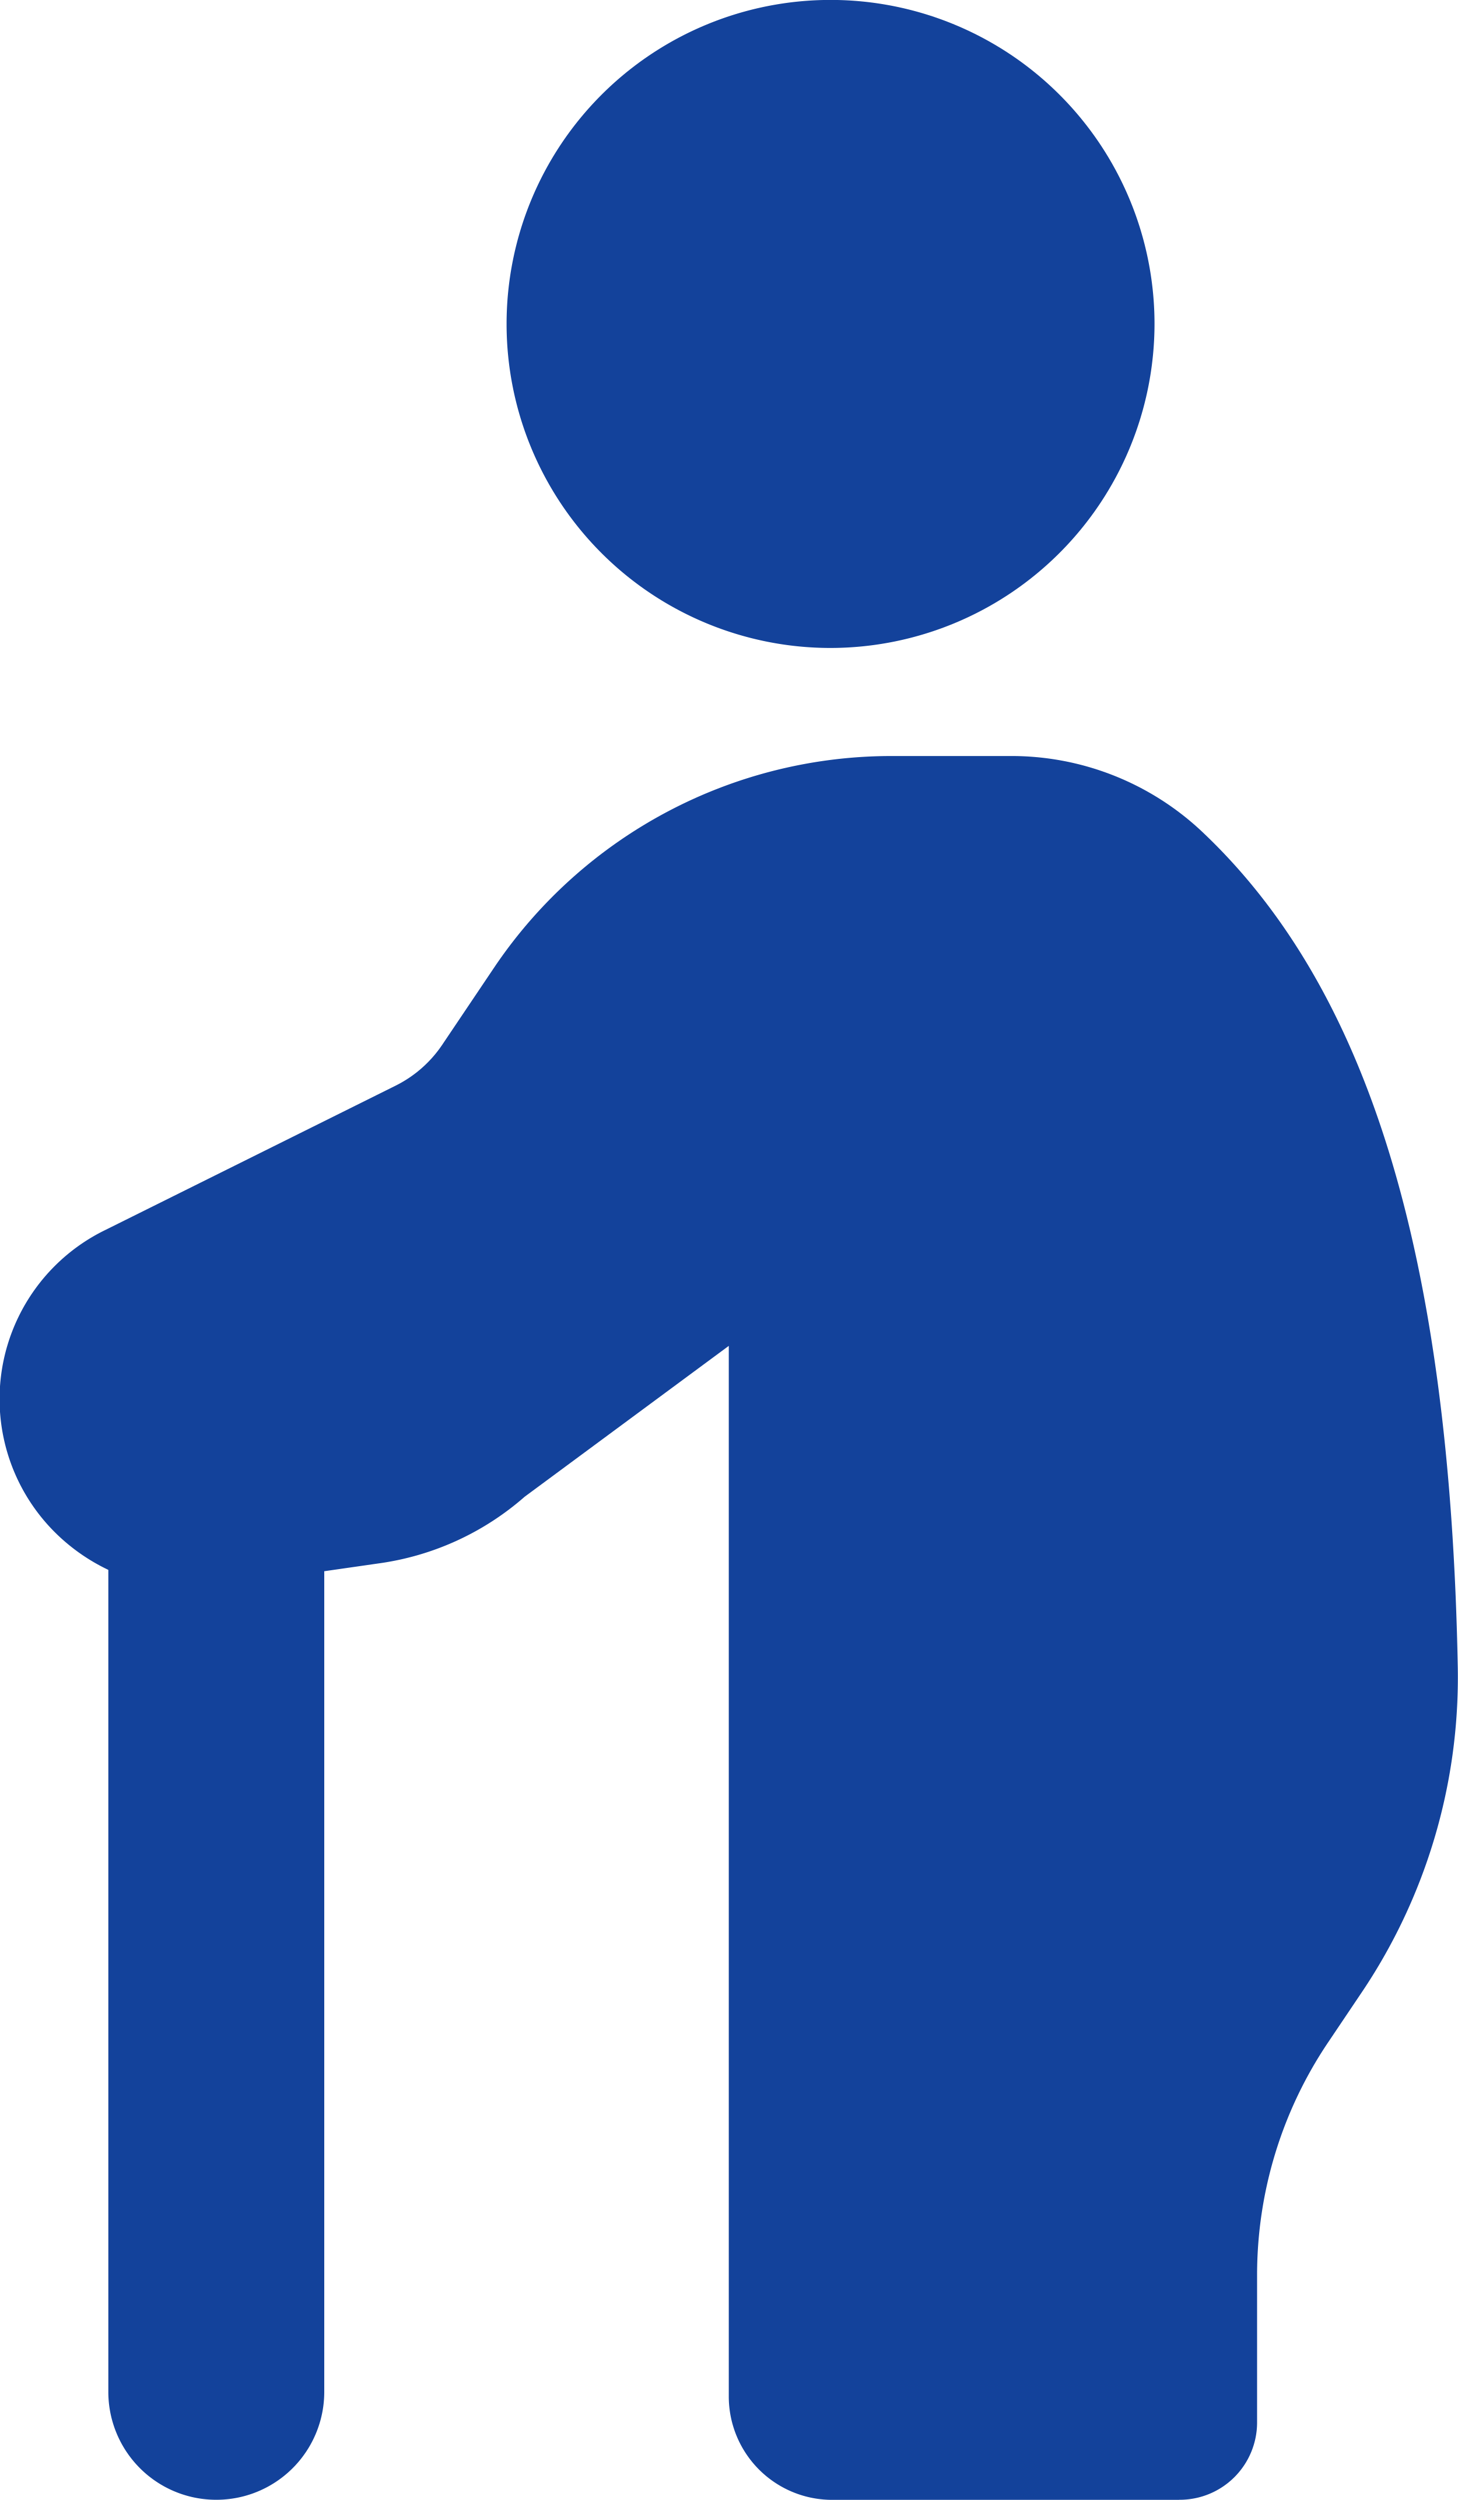 <svg id="old-man" xmlns="http://www.w3.org/2000/svg" width="20" height="34.286" viewBox="0 0 20 34.286">
  <path id="Path_1856" data-name="Path 1856" d="M7.487,29.173a1.48,1.48,0,0,1-1.481-1.481V14.731a1.481,1.481,0,0,1,2.962,0V27.692a1.48,1.48,0,0,1-1.481,1.481Z" transform="translate(-4.52 5.112)" fill="#13429b"/>
  <path id="Path_1857" data-name="Path 1857" d="M14.45,8.887a4.444,4.444,0,1,1,4.444-4.444A4.449,4.449,0,0,1,14.45,8.887Z" transform="translate(-3.057)" fill="#13429b"/>
  <path id="Path_1858" data-name="Path 1858" d="M21.179,30.917H16.427A1.418,1.418,0,0,1,15,29.51V15.09L12.2,17.159a3.829,3.829,0,0,1-2,.914L8,18.389a2.641,2.641,0,0,1-2.089-.6A2.579,2.579,0,0,1,6.449,13.5l3.977-1.977a1.663,1.663,0,0,0,.644-.564l.723-1.075A6.572,6.572,0,0,1,17.25,7h1.6a3.815,3.815,0,0,1,2.63,1.026C23.773,10.18,24.893,13.826,25,19.5a7.739,7.739,0,0,1-1.336,4.484l-.441.656a5.712,5.712,0,0,0-.976,3.188v2.034a1.061,1.061,0,0,1-1.07,1.054Z" transform="translate(-5.003 3.369)" fill="#13429b"/>
</svg>
